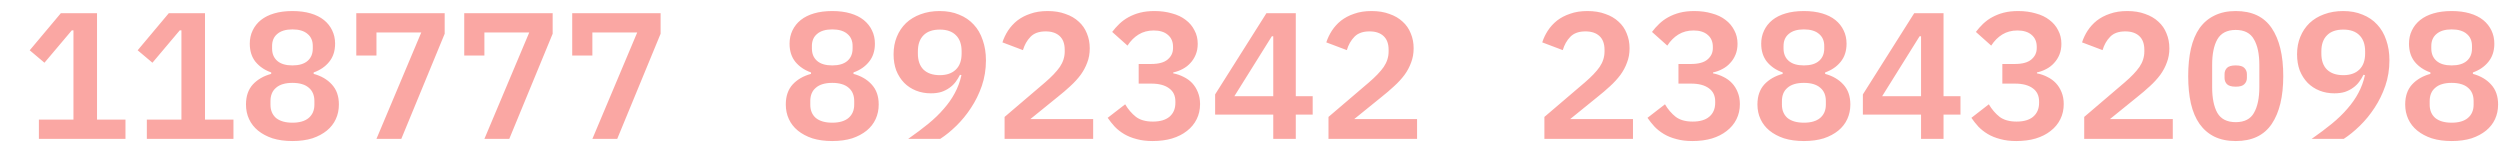 <svg width="79" height="5" viewBox="0 0 79 5" fill="none" xmlns="http://www.w3.org/2000/svg">
<path opacity="0.5" d="M1.229 4.389V3.78H2.321V0.958H2.27L1.405 1.982L0.939 1.589L1.923 0.417H3.066V3.78H3.965V4.389H1.229ZM4.64 4.389V3.78H5.733V0.958H5.681L4.817 1.982L4.35 1.589L5.334 0.417H6.478V3.78H7.377V4.389H4.64ZM9.241 4.457C9.006 4.457 8.797 4.428 8.615 4.372C8.433 4.311 8.279 4.229 8.154 4.127C8.029 4.025 7.934 3.903 7.87 3.763C7.805 3.622 7.773 3.469 7.773 3.302C7.773 3.04 7.845 2.83 7.989 2.67C8.137 2.511 8.331 2.399 8.57 2.335V2.289C8.365 2.217 8.2 2.105 8.075 1.954C7.953 1.802 7.893 1.61 7.893 1.379C7.893 1.227 7.923 1.089 7.984 0.963C8.044 0.835 8.131 0.725 8.245 0.633C8.359 0.542 8.499 0.472 8.666 0.423C8.833 0.374 9.025 0.349 9.241 0.349C9.457 0.349 9.649 0.374 9.816 0.423C9.983 0.472 10.123 0.542 10.237 0.633C10.351 0.725 10.438 0.835 10.498 0.963C10.559 1.089 10.589 1.227 10.589 1.379C10.589 1.61 10.527 1.802 10.402 1.954C10.28 2.105 10.117 2.217 9.912 2.289V2.335C10.151 2.399 10.343 2.511 10.487 2.67C10.635 2.83 10.709 3.04 10.709 3.302C10.709 3.469 10.677 3.622 10.612 3.763C10.548 3.903 10.453 4.025 10.328 4.127C10.203 4.229 10.049 4.311 9.867 4.372C9.685 4.428 9.476 4.457 9.241 4.457ZM9.241 3.877C9.465 3.877 9.635 3.827 9.753 3.729C9.874 3.626 9.935 3.486 9.935 3.308V3.194C9.935 3.012 9.876 2.871 9.759 2.773C9.641 2.67 9.469 2.619 9.241 2.619C9.013 2.619 8.841 2.67 8.723 2.773C8.606 2.871 8.547 3.012 8.547 3.194V3.308C8.547 3.486 8.606 3.626 8.723 3.729C8.845 3.827 9.017 3.877 9.241 3.877ZM9.241 2.067C9.45 2.067 9.609 2.02 9.719 1.925C9.829 1.83 9.884 1.699 9.884 1.532V1.453C9.884 1.29 9.829 1.163 9.719 1.072C9.609 0.977 9.45 0.929 9.241 0.929C9.032 0.929 8.873 0.977 8.763 1.072C8.653 1.163 8.598 1.29 8.598 1.453V1.532C8.598 1.699 8.653 1.83 8.763 1.925C8.873 2.02 9.032 2.067 9.241 2.067ZM11.896 4.389L13.312 1.026H11.896V1.754H11.259V0.417H14.052V1.066L12.681 4.389H11.896ZM15.307 4.389L16.724 1.026H15.307V1.754H14.67V0.417H17.464V1.066L16.093 4.389H15.307ZM18.719 4.389L20.136 1.026H18.719V1.754H18.082V0.417H20.875V1.066L19.504 4.389H18.719ZM26.299 4.457C26.064 4.457 25.855 4.428 25.673 4.372C25.491 4.311 25.337 4.229 25.212 4.127C25.087 4.025 24.992 3.903 24.928 3.763C24.863 3.622 24.831 3.469 24.831 3.302C24.831 3.04 24.903 2.83 25.047 2.67C25.195 2.511 25.389 2.399 25.628 2.335V2.289C25.423 2.217 25.258 2.105 25.133 1.954C25.011 1.802 24.95 1.61 24.95 1.379C24.95 1.227 24.981 1.089 25.041 0.963C25.102 0.835 25.189 0.725 25.303 0.633C25.417 0.542 25.557 0.472 25.724 0.423C25.891 0.374 26.083 0.349 26.299 0.349C26.515 0.349 26.707 0.374 26.873 0.423C27.04 0.472 27.181 0.542 27.294 0.633C27.408 0.725 27.496 0.835 27.556 0.963C27.617 1.089 27.647 1.227 27.647 1.379C27.647 1.61 27.585 1.802 27.459 1.954C27.338 2.105 27.175 2.217 26.97 2.289V2.335C27.209 2.399 27.401 2.511 27.545 2.67C27.693 2.83 27.767 3.04 27.767 3.302C27.767 3.469 27.735 3.622 27.67 3.763C27.606 3.903 27.511 4.025 27.386 4.127C27.26 4.229 27.107 4.311 26.925 4.372C26.743 4.428 26.534 4.457 26.299 4.457ZM26.299 3.877C26.523 3.877 26.693 3.827 26.811 3.729C26.932 3.626 26.993 3.486 26.993 3.308V3.194C26.993 3.012 26.934 2.871 26.817 2.773C26.699 2.67 26.526 2.619 26.299 2.619C26.071 2.619 25.899 2.67 25.781 2.773C25.663 2.871 25.605 3.012 25.605 3.194V3.308C25.605 3.486 25.663 3.626 25.781 3.729C25.902 3.827 26.075 3.877 26.299 3.877ZM26.299 2.067C26.508 2.067 26.667 2.02 26.777 1.925C26.887 1.83 26.942 1.699 26.942 1.532V1.453C26.942 1.29 26.887 1.163 26.777 1.072C26.667 0.977 26.508 0.929 26.299 0.929C26.09 0.929 25.931 0.977 25.821 1.072C25.711 1.163 25.656 1.29 25.656 1.453V1.532C25.656 1.699 25.711 1.83 25.821 1.925C25.931 2.02 26.09 2.067 26.299 2.067ZM31.156 1.908C31.156 2.192 31.112 2.462 31.025 2.716C30.938 2.966 30.824 3.198 30.683 3.41C30.547 3.619 30.393 3.806 30.223 3.973C30.052 4.14 29.881 4.279 29.71 4.389H28.698C28.937 4.222 29.149 4.062 29.335 3.911C29.524 3.755 29.688 3.598 29.824 3.438C29.965 3.279 30.08 3.114 30.171 2.943C30.266 2.769 30.336 2.579 30.382 2.375L30.336 2.363C30.298 2.439 30.253 2.513 30.2 2.585C30.147 2.657 30.082 2.72 30.006 2.773C29.934 2.826 29.849 2.87 29.75 2.904C29.655 2.934 29.544 2.949 29.415 2.949C29.248 2.949 29.092 2.921 28.948 2.864C28.804 2.807 28.679 2.725 28.573 2.619C28.466 2.509 28.383 2.378 28.322 2.227C28.265 2.075 28.237 1.904 28.237 1.715C28.237 1.514 28.271 1.33 28.339 1.163C28.407 0.996 28.504 0.852 28.629 0.73C28.758 0.609 28.912 0.516 29.09 0.451C29.272 0.383 29.473 0.349 29.693 0.349C29.925 0.349 30.13 0.387 30.308 0.463C30.49 0.535 30.643 0.639 30.769 0.776C30.894 0.908 30.989 1.072 31.053 1.265C31.121 1.455 31.156 1.669 31.156 1.908ZM29.699 2.375C29.915 2.375 30.084 2.316 30.205 2.198C30.327 2.081 30.387 1.912 30.387 1.692V1.623C30.387 1.403 30.329 1.235 30.211 1.117C30.093 0.996 29.923 0.935 29.699 0.935C29.471 0.935 29.299 0.996 29.181 1.117C29.064 1.235 29.005 1.403 29.005 1.623V1.692C29.005 1.912 29.064 2.081 29.181 2.198C29.303 2.316 29.475 2.375 29.699 2.375ZM34.544 4.389H31.745V3.695L33.02 2.608C33.232 2.426 33.389 2.261 33.492 2.113C33.594 1.961 33.645 1.8 33.645 1.629V1.572C33.645 1.383 33.592 1.238 33.486 1.14C33.38 1.041 33.232 0.992 33.042 0.992C32.834 0.992 32.674 1.049 32.564 1.163C32.454 1.276 32.375 1.417 32.325 1.584L31.677 1.339C31.718 1.21 31.777 1.087 31.853 0.969C31.933 0.848 32.03 0.742 32.143 0.651C32.261 0.56 32.399 0.487 32.559 0.434C32.718 0.377 32.9 0.349 33.105 0.349C33.317 0.349 33.505 0.379 33.668 0.44C33.835 0.497 33.975 0.578 34.089 0.685C34.203 0.787 34.288 0.91 34.345 1.055C34.406 1.199 34.436 1.356 34.436 1.527C34.436 1.69 34.41 1.84 34.357 1.976C34.307 2.113 34.237 2.244 34.146 2.369C34.055 2.49 33.947 2.608 33.822 2.722C33.7 2.835 33.568 2.949 33.423 3.063L32.559 3.763H34.544V4.389ZM36.374 2.022C36.613 2.022 36.788 1.974 36.898 1.88C37.011 1.785 37.068 1.665 37.068 1.521V1.481C37.068 1.318 37.013 1.191 36.903 1.1C36.797 1.009 36.649 0.963 36.46 0.963C36.278 0.963 36.118 1.005 35.982 1.089C35.845 1.172 35.727 1.29 35.629 1.441L35.145 1.009C35.214 0.918 35.289 0.833 35.373 0.753C35.46 0.67 35.557 0.599 35.663 0.542C35.773 0.482 35.894 0.434 36.027 0.4C36.16 0.366 36.312 0.349 36.482 0.349C36.683 0.349 36.867 0.374 37.034 0.423C37.205 0.468 37.349 0.537 37.467 0.628C37.588 0.719 37.681 0.829 37.745 0.958C37.814 1.083 37.848 1.225 37.848 1.385C37.848 1.51 37.827 1.623 37.785 1.726C37.743 1.828 37.687 1.917 37.615 1.993C37.546 2.069 37.465 2.132 37.37 2.181C37.279 2.23 37.18 2.266 37.074 2.289V2.318C37.192 2.34 37.302 2.378 37.404 2.431C37.507 2.481 37.596 2.545 37.672 2.625C37.747 2.705 37.808 2.801 37.853 2.915C37.899 3.025 37.922 3.15 37.922 3.291C37.922 3.465 37.886 3.624 37.814 3.768C37.742 3.913 37.639 4.036 37.507 4.138C37.377 4.241 37.22 4.32 37.034 4.377C36.852 4.43 36.647 4.457 36.42 4.457C36.23 4.457 36.061 4.436 35.913 4.394C35.765 4.356 35.635 4.303 35.521 4.235C35.407 4.167 35.308 4.089 35.225 4.002C35.142 3.911 35.068 3.818 35.003 3.723L35.555 3.296C35.65 3.456 35.762 3.586 35.891 3.689C36.023 3.791 36.203 3.842 36.431 3.842C36.659 3.842 36.833 3.791 36.955 3.689C37.08 3.583 37.142 3.437 37.142 3.251V3.205C37.142 3.023 37.076 2.885 36.943 2.79C36.81 2.691 36.623 2.642 36.38 2.642H35.982V2.022H36.374ZM40.235 4.389V3.621H38.398V2.983L40.019 0.417H40.947V3.04H41.481V3.621H40.947V4.389H40.235ZM39.006 3.04H40.235V1.146H40.19L39.006 3.04ZM44.779 4.389H41.98V3.695L43.254 2.608C43.467 2.426 43.624 2.261 43.727 2.113C43.829 1.961 43.88 1.8 43.88 1.629V1.572C43.88 1.383 43.827 1.238 43.721 1.14C43.615 1.041 43.467 0.992 43.277 0.992C43.068 0.992 42.909 1.049 42.799 1.163C42.689 1.276 42.609 1.417 42.56 1.584L41.911 1.339C41.953 1.21 42.012 1.087 42.088 0.969C42.167 0.848 42.264 0.742 42.378 0.651C42.496 0.56 42.634 0.487 42.793 0.434C42.953 0.377 43.135 0.349 43.34 0.349C43.552 0.349 43.74 0.379 43.903 0.44C44.07 0.497 44.21 0.578 44.324 0.685C44.438 0.787 44.523 0.91 44.58 1.055C44.641 1.199 44.671 1.356 44.671 1.527C44.671 1.69 44.644 1.84 44.591 1.976C44.542 2.113 44.472 2.244 44.381 2.369C44.29 2.49 44.182 2.608 44.056 2.722C43.935 2.835 43.802 2.949 43.658 3.063L42.793 3.763H44.779V4.389ZM51.602 4.389H48.803V3.695L50.077 2.608C50.29 2.426 50.447 2.261 50.55 2.113C50.652 1.961 50.703 1.8 50.703 1.629V1.572C50.703 1.383 50.65 1.238 50.544 1.14C50.438 1.041 50.29 0.992 50.1 0.992C49.892 0.992 49.732 1.049 49.622 1.163C49.512 1.276 49.433 1.417 49.383 1.584L48.735 1.339C48.776 1.21 48.835 1.087 48.911 0.969C48.991 0.848 49.087 0.742 49.201 0.651C49.319 0.56 49.457 0.487 49.617 0.434C49.776 0.377 49.958 0.349 50.163 0.349C50.375 0.349 50.563 0.379 50.726 0.44C50.893 0.497 51.033 0.578 51.147 0.685C51.261 0.787 51.346 0.91 51.403 1.055C51.464 1.199 51.494 1.356 51.494 1.527C51.494 1.69 51.468 1.84 51.414 1.976C51.365 2.113 51.295 2.244 51.204 2.369C51.113 2.49 51.005 2.608 50.88 2.722C50.758 2.835 50.626 2.949 50.481 3.063L49.617 3.763H51.602V4.389ZM53.432 2.022C53.671 2.022 53.846 1.974 53.956 1.88C54.069 1.785 54.126 1.665 54.126 1.521V1.481C54.126 1.318 54.071 1.191 53.961 1.1C53.855 1.009 53.707 0.963 53.517 0.963C53.335 0.963 53.176 1.005 53.039 1.089C52.903 1.172 52.785 1.29 52.687 1.441L52.203 1.009C52.271 0.918 52.347 0.833 52.431 0.753C52.518 0.67 52.615 0.599 52.721 0.542C52.831 0.482 52.952 0.434 53.085 0.4C53.218 0.366 53.37 0.349 53.54 0.349C53.741 0.349 53.925 0.374 54.092 0.423C54.263 0.468 54.407 0.537 54.525 0.628C54.646 0.719 54.739 0.829 54.803 0.958C54.872 1.083 54.906 1.225 54.906 1.385C54.906 1.51 54.885 1.623 54.843 1.726C54.801 1.828 54.745 1.917 54.672 1.993C54.604 2.069 54.523 2.132 54.428 2.181C54.337 2.23 54.238 2.266 54.132 2.289V2.318C54.249 2.34 54.359 2.378 54.462 2.431C54.564 2.481 54.654 2.545 54.729 2.625C54.805 2.705 54.866 2.801 54.911 2.915C54.957 3.025 54.98 3.15 54.98 3.291C54.98 3.465 54.944 3.624 54.872 3.768C54.8 3.913 54.697 4.036 54.564 4.138C54.435 4.241 54.278 4.32 54.092 4.377C53.91 4.43 53.705 4.457 53.478 4.457C53.288 4.457 53.119 4.436 52.971 4.394C52.823 4.356 52.692 4.303 52.579 4.235C52.465 4.167 52.366 4.089 52.283 4.002C52.199 3.911 52.125 3.818 52.061 3.723L52.613 3.296C52.708 3.456 52.819 3.586 52.949 3.689C53.081 3.791 53.261 3.842 53.489 3.842C53.717 3.842 53.891 3.791 54.012 3.689C54.138 3.583 54.2 3.437 54.2 3.251V3.205C54.2 3.023 54.134 2.885 54.001 2.79C53.868 2.691 53.681 2.642 53.438 2.642H53.039V2.022H53.432ZM57.003 4.457C56.768 4.457 56.559 4.428 56.377 4.372C56.195 4.311 56.041 4.229 55.916 4.127C55.791 4.025 55.696 3.903 55.632 3.763C55.567 3.622 55.535 3.469 55.535 3.302C55.535 3.04 55.607 2.83 55.751 2.67C55.899 2.511 56.093 2.399 56.332 2.335V2.289C56.127 2.217 55.962 2.105 55.837 1.954C55.715 1.802 55.654 1.61 55.654 1.379C55.654 1.227 55.685 1.089 55.746 0.963C55.806 0.835 55.894 0.725 56.007 0.633C56.121 0.542 56.261 0.472 56.428 0.423C56.595 0.374 56.787 0.349 57.003 0.349C57.219 0.349 57.411 0.374 57.578 0.423C57.745 0.472 57.885 0.542 57.999 0.633C58.112 0.725 58.2 0.835 58.26 0.963C58.321 1.089 58.351 1.227 58.351 1.379C58.351 1.61 58.289 1.802 58.164 1.954C58.042 2.105 57.879 2.217 57.674 2.289V2.335C57.913 2.399 58.105 2.511 58.249 2.67C58.397 2.83 58.471 3.04 58.471 3.302C58.471 3.469 58.439 3.622 58.374 3.763C58.31 3.903 58.215 4.025 58.09 4.127C57.965 4.229 57.811 4.311 57.629 4.372C57.447 4.428 57.238 4.457 57.003 4.457ZM57.003 3.877C57.227 3.877 57.398 3.827 57.515 3.729C57.636 3.626 57.697 3.486 57.697 3.308V3.194C57.697 3.012 57.638 2.871 57.521 2.773C57.403 2.67 57.231 2.619 57.003 2.619C56.775 2.619 56.603 2.67 56.485 2.773C56.368 2.871 56.309 3.012 56.309 3.194V3.308C56.309 3.486 56.368 3.626 56.485 3.729C56.607 3.827 56.779 3.877 57.003 3.877ZM57.003 2.067C57.212 2.067 57.371 2.02 57.481 1.925C57.591 1.83 57.646 1.699 57.646 1.532V1.453C57.646 1.29 57.591 1.163 57.481 1.072C57.371 0.977 57.212 0.929 57.003 0.929C56.794 0.929 56.635 0.977 56.525 1.072C56.415 1.163 56.36 1.29 56.36 1.453V1.532C56.36 1.699 56.415 1.83 56.525 1.925C56.635 2.02 56.794 2.067 57.003 2.067ZM60.705 4.389V3.621H58.867V2.983L60.489 0.417H61.416V3.04H61.951V3.621H61.416V4.389H60.705ZM59.476 3.04H60.705V1.146H60.659L59.476 3.04ZM63.667 2.022C63.906 2.022 64.08 1.974 64.19 1.88C64.304 1.785 64.361 1.665 64.361 1.521V1.481C64.361 1.318 64.306 1.191 64.196 1.1C64.09 1.009 63.942 0.963 63.752 0.963C63.57 0.963 63.411 1.005 63.274 1.089C63.138 1.172 63.02 1.29 62.922 1.441L62.438 1.009C62.506 0.918 62.582 0.833 62.665 0.753C62.753 0.67 62.849 0.599 62.956 0.542C63.066 0.482 63.187 0.434 63.32 0.4C63.453 0.366 63.604 0.349 63.775 0.349C63.976 0.349 64.16 0.374 64.327 0.423C64.498 0.468 64.642 0.537 64.759 0.628C64.881 0.719 64.974 0.829 65.038 0.958C65.106 1.083 65.14 1.225 65.14 1.385C65.14 1.51 65.12 1.623 65.078 1.726C65.036 1.828 64.979 1.917 64.907 1.993C64.839 2.069 64.757 2.132 64.662 2.181C64.572 2.23 64.473 2.266 64.367 2.289V2.318C64.484 2.34 64.594 2.378 64.697 2.431C64.799 2.481 64.888 2.545 64.964 2.625C65.04 2.705 65.101 2.801 65.146 2.915C65.192 3.025 65.214 3.15 65.214 3.291C65.214 3.465 65.178 3.624 65.106 3.768C65.034 3.913 64.932 4.036 64.799 4.138C64.67 4.241 64.513 4.32 64.327 4.377C64.145 4.43 63.94 4.457 63.712 4.457C63.523 4.457 63.354 4.436 63.206 4.394C63.058 4.356 62.927 4.303 62.813 4.235C62.7 4.167 62.601 4.089 62.517 4.002C62.434 3.911 62.36 3.818 62.296 3.723L62.847 3.296C62.942 3.456 63.054 3.586 63.183 3.689C63.316 3.791 63.496 3.842 63.724 3.842C63.951 3.842 64.126 3.791 64.247 3.689C64.372 3.583 64.435 3.437 64.435 3.251V3.205C64.435 3.023 64.368 2.885 64.236 2.79C64.103 2.691 63.915 2.642 63.672 2.642H63.274V2.022H63.667ZM68.66 4.389H65.861V3.695L67.135 2.608C67.348 2.426 67.505 2.261 67.608 2.113C67.71 1.961 67.761 1.8 67.761 1.629V1.572C67.761 1.383 67.708 1.238 67.602 1.14C67.496 1.041 67.348 0.992 67.158 0.992C66.949 0.992 66.79 1.049 66.68 1.163C66.57 1.276 66.49 1.417 66.441 1.584L65.793 1.339C65.834 1.21 65.893 1.087 65.969 0.969C66.049 0.848 66.145 0.742 66.259 0.651C66.377 0.56 66.515 0.487 66.674 0.434C66.834 0.377 67.016 0.349 67.221 0.349C67.433 0.349 67.621 0.379 67.784 0.44C67.951 0.497 68.091 0.578 68.205 0.685C68.319 0.787 68.404 0.91 68.461 1.055C68.522 1.199 68.552 1.356 68.552 1.527C68.552 1.69 68.525 1.84 68.472 1.976C68.423 2.113 68.353 2.244 68.262 2.369C68.171 2.49 68.063 2.608 67.938 2.722C67.816 2.835 67.683 2.949 67.539 3.063L66.674 3.763H68.66V4.389ZM70.649 4.457C70.391 4.457 70.168 4.411 69.978 4.32C69.788 4.226 69.631 4.091 69.506 3.916C69.384 3.742 69.293 3.528 69.233 3.273C69.176 3.019 69.147 2.729 69.147 2.403C69.147 2.081 69.176 1.792 69.233 1.538C69.293 1.28 69.384 1.064 69.506 0.89C69.631 0.715 69.788 0.582 69.978 0.491C70.168 0.396 70.391 0.349 70.649 0.349C71.165 0.349 71.544 0.529 71.787 0.89C72.03 1.25 72.151 1.754 72.151 2.403C72.151 3.052 72.03 3.556 71.787 3.916C71.544 4.277 71.165 4.457 70.649 4.457ZM70.649 3.86C70.922 3.86 71.114 3.763 71.224 3.569C71.338 3.372 71.395 3.101 71.395 2.756V2.05C71.395 1.705 71.338 1.436 71.224 1.242C71.114 1.045 70.922 0.946 70.649 0.946C70.376 0.946 70.183 1.045 70.069 1.242C69.959 1.436 69.904 1.705 69.904 2.05V2.756C69.904 3.101 69.959 3.372 70.069 3.569C70.183 3.763 70.376 3.86 70.649 3.86ZM70.649 2.739C70.516 2.739 70.424 2.712 70.371 2.659C70.321 2.606 70.296 2.541 70.296 2.466V2.34C70.296 2.265 70.321 2.2 70.371 2.147C70.424 2.094 70.516 2.067 70.649 2.067C70.782 2.067 70.873 2.094 70.922 2.147C70.975 2.2 71.002 2.265 71.002 2.34V2.466C71.002 2.541 70.975 2.606 70.922 2.659C70.873 2.712 70.782 2.739 70.649 2.739ZM75.506 1.908C75.506 2.192 75.462 2.462 75.375 2.716C75.288 2.966 75.174 3.198 75.034 3.41C74.897 3.619 74.744 3.806 74.573 3.973C74.402 4.14 74.231 4.279 74.061 4.389H73.048C73.287 4.222 73.499 4.062 73.685 3.911C73.875 3.755 74.038 3.598 74.175 3.438C74.315 3.279 74.431 3.114 74.522 2.943C74.617 2.769 74.687 2.579 74.732 2.375L74.687 2.363C74.649 2.439 74.603 2.513 74.55 2.585C74.497 2.657 74.433 2.72 74.357 2.773C74.285 2.826 74.199 2.87 74.101 2.904C74.006 2.934 73.894 2.949 73.765 2.949C73.598 2.949 73.442 2.921 73.298 2.864C73.154 2.807 73.029 2.725 72.923 2.619C72.817 2.509 72.733 2.378 72.672 2.227C72.616 2.075 72.587 1.904 72.587 1.715C72.587 1.514 72.621 1.33 72.69 1.163C72.758 0.996 72.855 0.852 72.98 0.73C73.109 0.609 73.262 0.516 73.441 0.451C73.623 0.383 73.824 0.349 74.044 0.349C74.275 0.349 74.48 0.387 74.658 0.463C74.84 0.535 74.994 0.639 75.119 0.776C75.244 0.908 75.339 1.072 75.404 1.265C75.472 1.455 75.506 1.669 75.506 1.908ZM74.049 2.375C74.266 2.375 74.434 2.316 74.556 2.198C74.677 2.081 74.738 1.912 74.738 1.692V1.623C74.738 1.403 74.679 1.235 74.561 1.117C74.444 0.996 74.273 0.935 74.049 0.935C73.822 0.935 73.649 0.996 73.532 1.117C73.414 1.235 73.355 1.403 73.355 1.623V1.692C73.355 1.912 73.414 2.081 73.532 2.198C73.653 2.316 73.826 2.375 74.049 2.375ZM77.472 4.457C77.237 4.457 77.029 4.428 76.847 4.372C76.665 4.311 76.511 4.229 76.386 4.127C76.26 4.025 76.166 3.903 76.101 3.763C76.037 3.622 76.004 3.469 76.004 3.302C76.004 3.04 76.076 2.83 76.221 2.67C76.369 2.511 76.562 2.399 76.801 2.335V2.289C76.596 2.217 76.431 2.105 76.306 1.954C76.185 1.802 76.124 1.61 76.124 1.379C76.124 1.227 76.154 1.089 76.215 0.963C76.276 0.835 76.363 0.725 76.477 0.633C76.591 0.542 76.731 0.472 76.898 0.423C77.065 0.374 77.256 0.349 77.472 0.349C77.689 0.349 77.88 0.374 78.047 0.423C78.214 0.472 78.354 0.542 78.468 0.633C78.582 0.725 78.669 0.835 78.73 0.963C78.79 1.089 78.821 1.227 78.821 1.379C78.821 1.61 78.758 1.802 78.633 1.954C78.512 2.105 78.349 2.217 78.144 2.289V2.335C78.383 2.399 78.574 2.511 78.718 2.67C78.866 2.83 78.94 3.04 78.94 3.302C78.94 3.469 78.908 3.622 78.844 3.763C78.779 3.903 78.684 4.025 78.559 4.127C78.434 4.229 78.28 4.311 78.098 4.372C77.916 4.428 77.708 4.457 77.472 4.457ZM77.472 3.877C77.696 3.877 77.867 3.827 77.984 3.729C78.106 3.626 78.166 3.486 78.166 3.308V3.194C78.166 3.012 78.108 2.871 77.99 2.773C77.873 2.67 77.7 2.619 77.472 2.619C77.245 2.619 77.072 2.67 76.955 2.773C76.837 2.871 76.778 3.012 76.778 3.194V3.308C76.778 3.486 76.837 3.626 76.955 3.729C77.076 3.827 77.249 3.877 77.472 3.877ZM77.472 2.067C77.681 2.067 77.84 2.02 77.95 1.925C78.06 1.83 78.115 1.699 78.115 1.532V1.453C78.115 1.29 78.06 1.163 77.95 1.072C77.84 0.977 77.681 0.929 77.472 0.929C77.264 0.929 77.105 0.977 76.995 1.072C76.885 1.163 76.829 1.29 76.829 1.453V1.532C76.829 1.699 76.885 1.83 76.995 1.925C77.105 2.02 77.264 2.067 77.472 2.067Z" fill="#F75049"/>
</svg>
